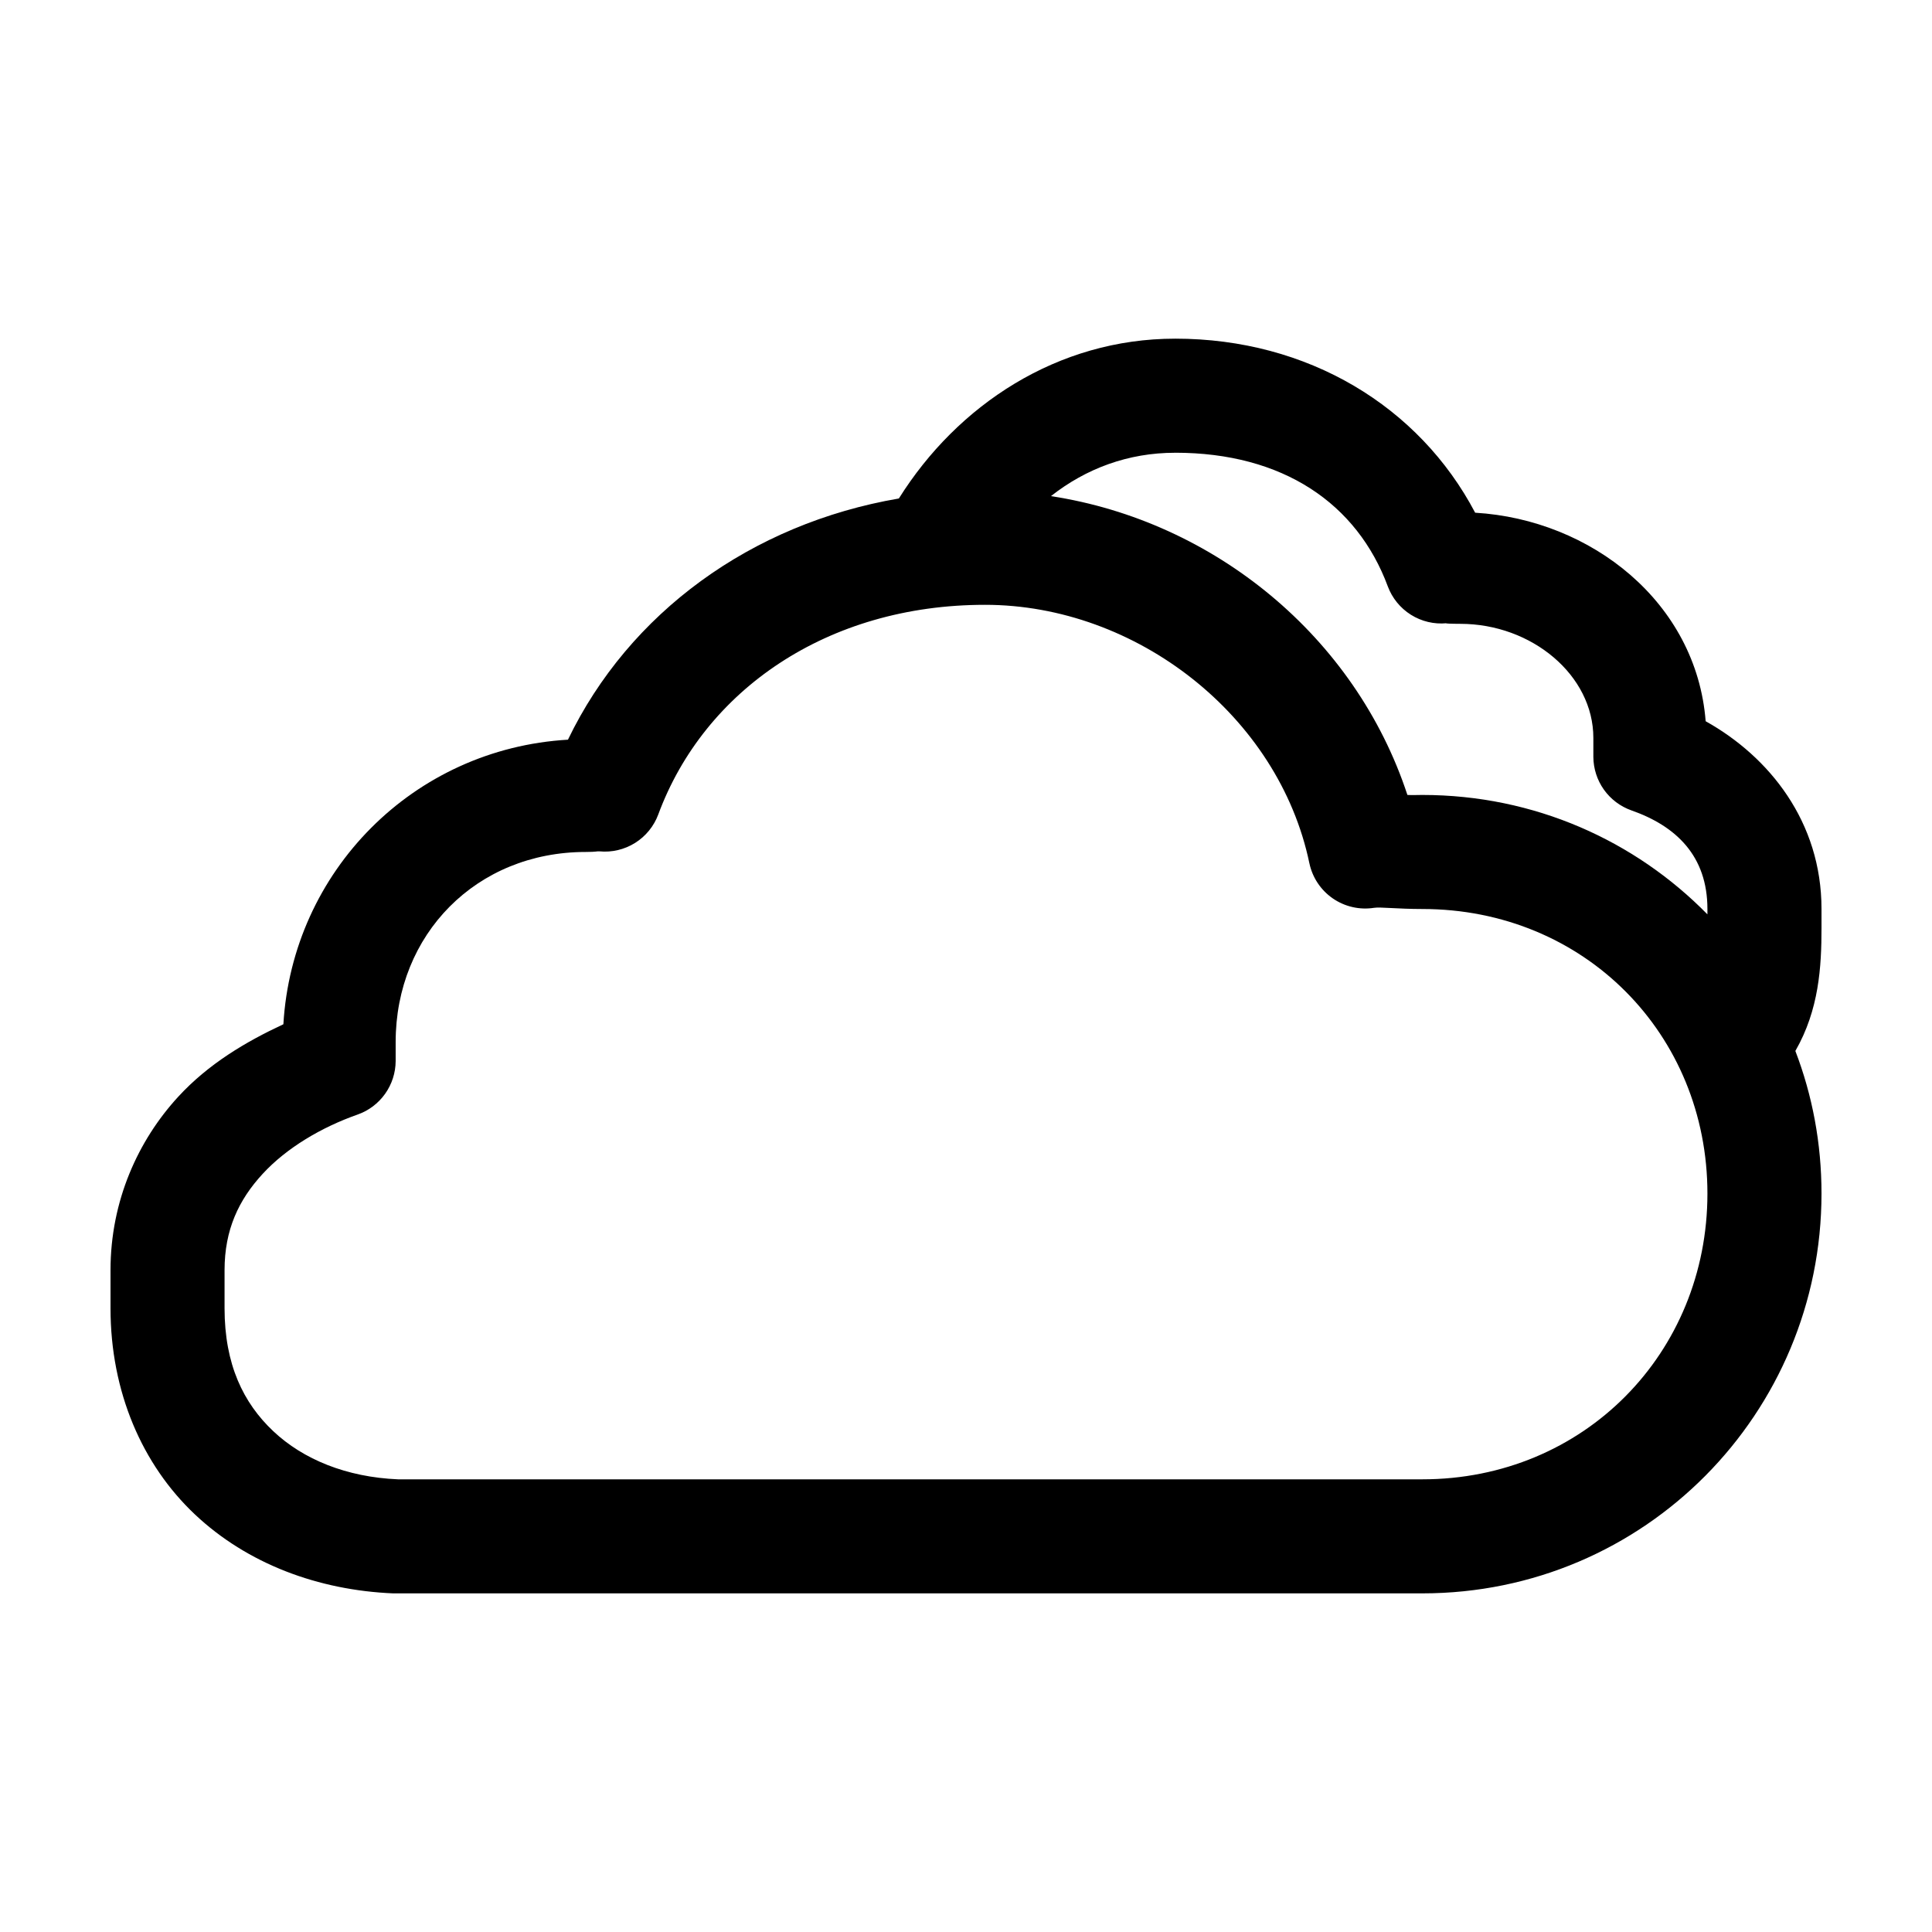 <?xml version="1.0" encoding="UTF-8"?>
<!-- Uploaded to: SVG Repo, www.svgrepo.com, Generator: SVG Repo Mixer Tools -->
<svg fill="#000000" width="800px" height="800px" version="1.1" viewBox="144 144 512 512" xmlns="http://www.w3.org/2000/svg">
 <path d="m455.42 233.75c-31.184 0-57.672 17.562-73.211 42.352-39.121 6.699-71.508 30.309-87.695 63.922-40.988 2.394-73.035 34.891-75.414 75.414-10.02 4.676-19.859 10.5-27.867 19.207-10.586 11.508-17.945 27.527-17.945 45.969v10.078c0 22.215 8.441 41.516 22.355 54.633 13.914 13.117 32.703 20.102 52.586 20.938v-0.004c0.211 0.008 0.418 0.008 0.629 0h272.06c58.984 0 105.8-47.785 105.8-105.96 0-13.332-2.422-26.02-6.926-37.785 6.289-10.953 6.926-22.34 6.926-32.59v-5.039c0-23.09-13.828-40.34-30.699-49.75-2.457-31.48-30.293-53.426-61.086-55.262-14.832-28.168-44.312-46.129-79.512-46.125zm0 30.227c28.633 0 48.223 13.492 56.363 35.422v0.004c1.164 3.113 3.32 5.758 6.137 7.523 2.82 1.766 6.141 2.551 9.449 2.238-0.703 0.062 1.227 0.156 3.621 0.156 18.984 0 35.266 13.645 35.266 30.227v5.039c0.02 3.113 0.996 6.144 2.797 8.68 1.805 2.535 4.348 4.453 7.281 5.492 11.84 4.148 20.152 12.062 20.152 26.137v1.418c-19.129-19.504-45.789-31.645-75.57-31.645-0.789 0-2.902 0.07-3.938 0-13.789-41.93-51.195-72.559-94.465-79.191 9.305-7.324 20.473-11.492 32.906-11.492zm-50.383 40.305c40.117 0 77.84 29.473 85.961 68.484l0.004 0.004c0.801 3.793 3.027 7.133 6.223 9.332 3.191 2.195 7.109 3.082 10.938 2.477 1.594-0.254 6.168 0.316 12.754 0.316 42.965 0 75.57 33.199 75.57 75.414 0 42.215-32.668 75.727-75.57 75.727h-271.43c-13.652-0.574-25.129-5.273-33.062-12.754-7.934-7.481-12.914-17.684-12.914-32.594v-10.078c0-10.734 3.75-18.625 10.078-25.504 6.324-6.879 15.566-12.359 25.191-15.742 2.934-1.035 5.473-2.953 7.277-5.492 1.805-2.535 2.781-5.566 2.797-8.676v-5.039c0-28.52 21.352-50.379 50.383-50.379 3 0 2.859-0.227 3.621-0.156v-0.004c3.309 0.316 6.629-0.473 9.445-2.234 2.82-1.766 4.977-4.41 6.141-7.527 12.18-32.949 44.816-55.574 86.59-55.574z"/>
</svg>